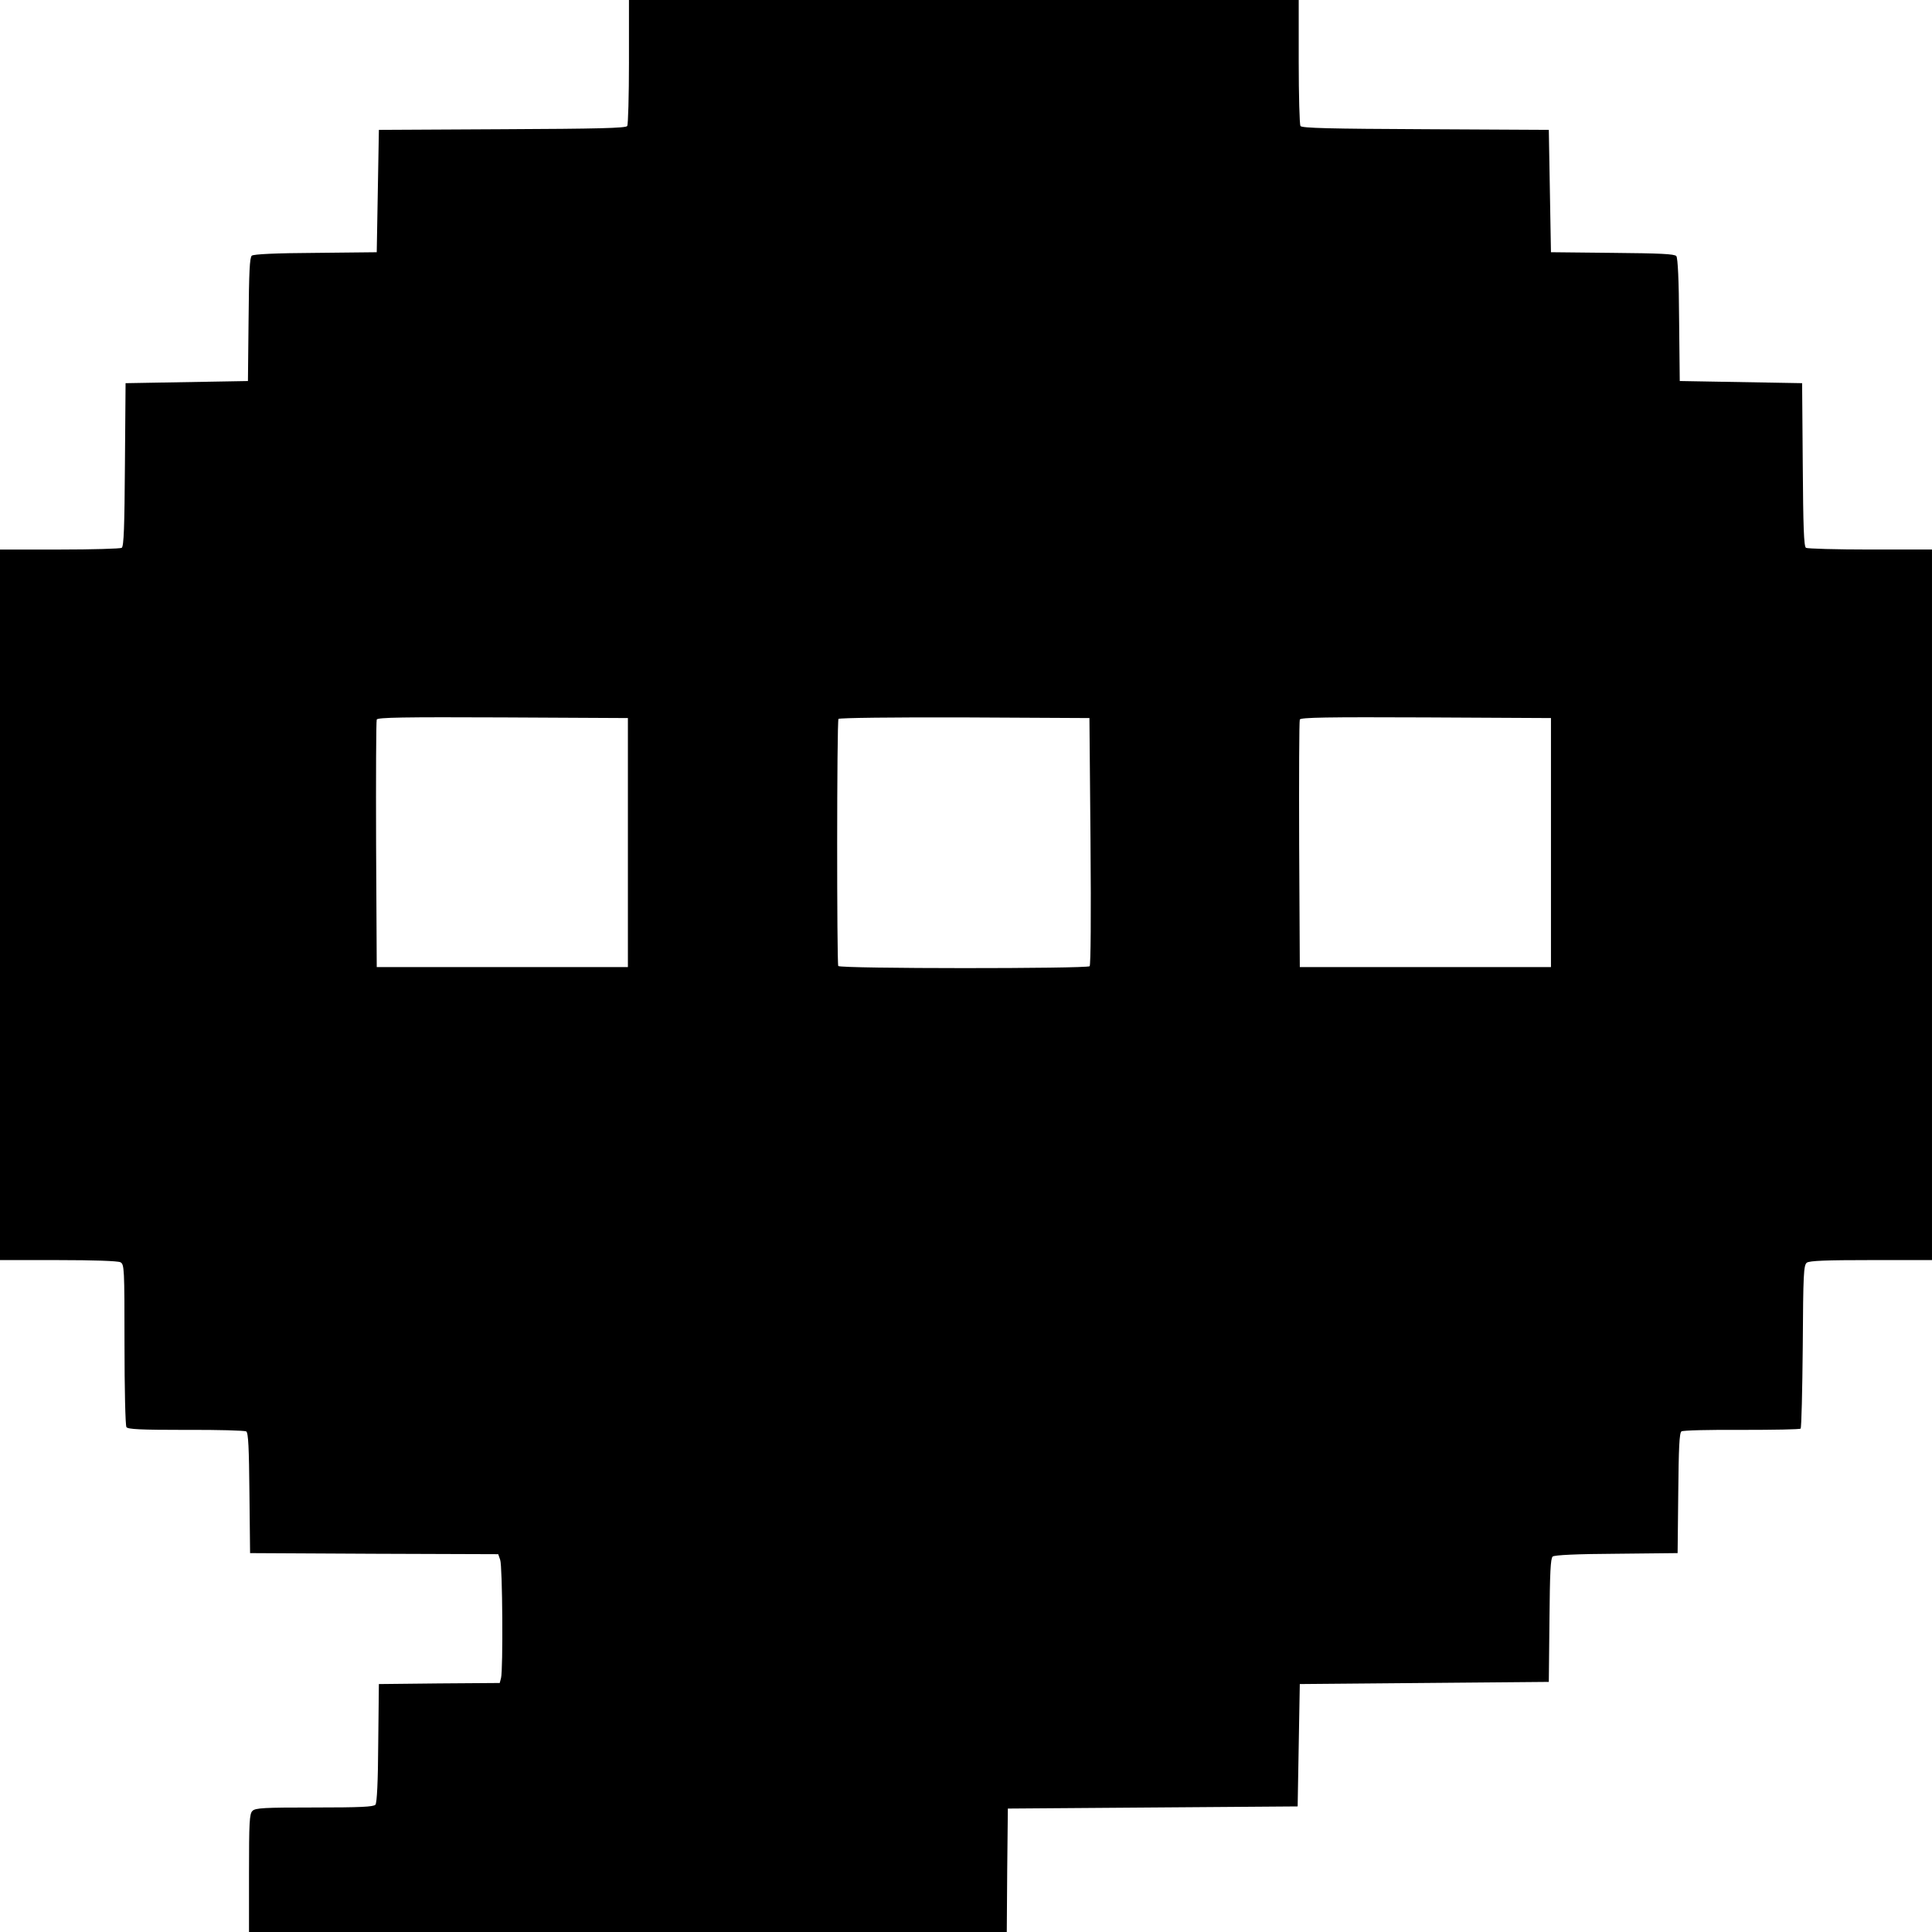 <?xml version="1.0" standalone="no"?>
<!DOCTYPE svg PUBLIC "-//W3C//DTD SVG 20010904//EN"
 "http://www.w3.org/TR/2001/REC-SVG-20010904/DTD/svg10.dtd">
<svg version="1.0" xmlns="http://www.w3.org/2000/svg"
 width="900pt" height="900pt" viewBox="0 0 900 900"
 preserveAspectRatio="xMidYMid meet">
<g transform="translate(0,900) scale(0.1,-0.1)"
fill="#000000" stroke="none">
<path d="M2930 8713 c0 -159 -4 -294 -8 -300 -6 -10 -138 -13 -583 -15 l-574
-3 -5 -285 -5 -285 -284 -3 c-187 -1 -289 -6 -298 -13 -10 -9 -13 -75 -15
-298 l-3 -286 -285 -5 -285 -5 -3 -379 c-2 -289 -5 -382 -15 -388 -6 -4 -137
-8 -289 -8 l-278 0 0 -1655 0 -1655 271 0 c167 0 278 -4 290 -10 18 -10 19
-25 19 -383 0 -205 4 -378 9 -385 6 -10 65 -13 277 -13 148 1 275 -3 281 -7
10 -6 13 -79 15 -287 l3 -280 578 -3 578 -2 9 -26 c11 -27 14 -514 4 -551 l-6
-23 -282 -2 -281 -3 -3 -274 c-1 -182 -6 -279 -13 -288 -9 -10 -69 -13 -285
-13 -234 0 -275 -2 -288 -16 -14 -13 -16 -54 -16 -290 l0 -274 1765 0 1765 0
2 288 3 287 675 5 675 5 5 285 5 285 580 5 580 5 3 286 c2 223 5 289 15 298 9
7 111 12 298 13 l284 3 3 280 c2 208 5 281 15 287 6 5 133 8 280 7 148 0 272
2 275 6 4 4 8 176 10 383 2 339 4 378 19 390 13 9 89 12 300 12 l283 0 0 1655
0 1655 -287 0 c-159 0 -294 4 -300 8 -10 6 -13 99 -15 388 l-3 379 -285 5
-285 5 -3 284 c-1 187 -6 289 -13 298 -9 10 -75 13 -298 15 l-286 3 -5 285 -5
285 -574 3 c-445 2 -577 5 -583 15 -4 6 -8 141 -8 300 l0 287 -1560 0 -1560 0
0 -287z m-5 -3638 l0 -580 -585 0 -585 0 -3 570 c-1 314 0 576 3 583 3 10 126
12 587 10 l583 -3 0 -580z m2155 7 c3 -356 1 -577 -4 -583 -13 -12 -1163 -12
-1171 1 -7 12 -7 1139 1 1151 3 5 256 8 587 7 l582 -3 5 -573z m2145 -7 l0
-580 -585 0 -585 0 -3 570 c-1 314 0 576 3 583 3 10 126 12 587 10 l583 -3 0
-580z"/>
</g>
</svg>
